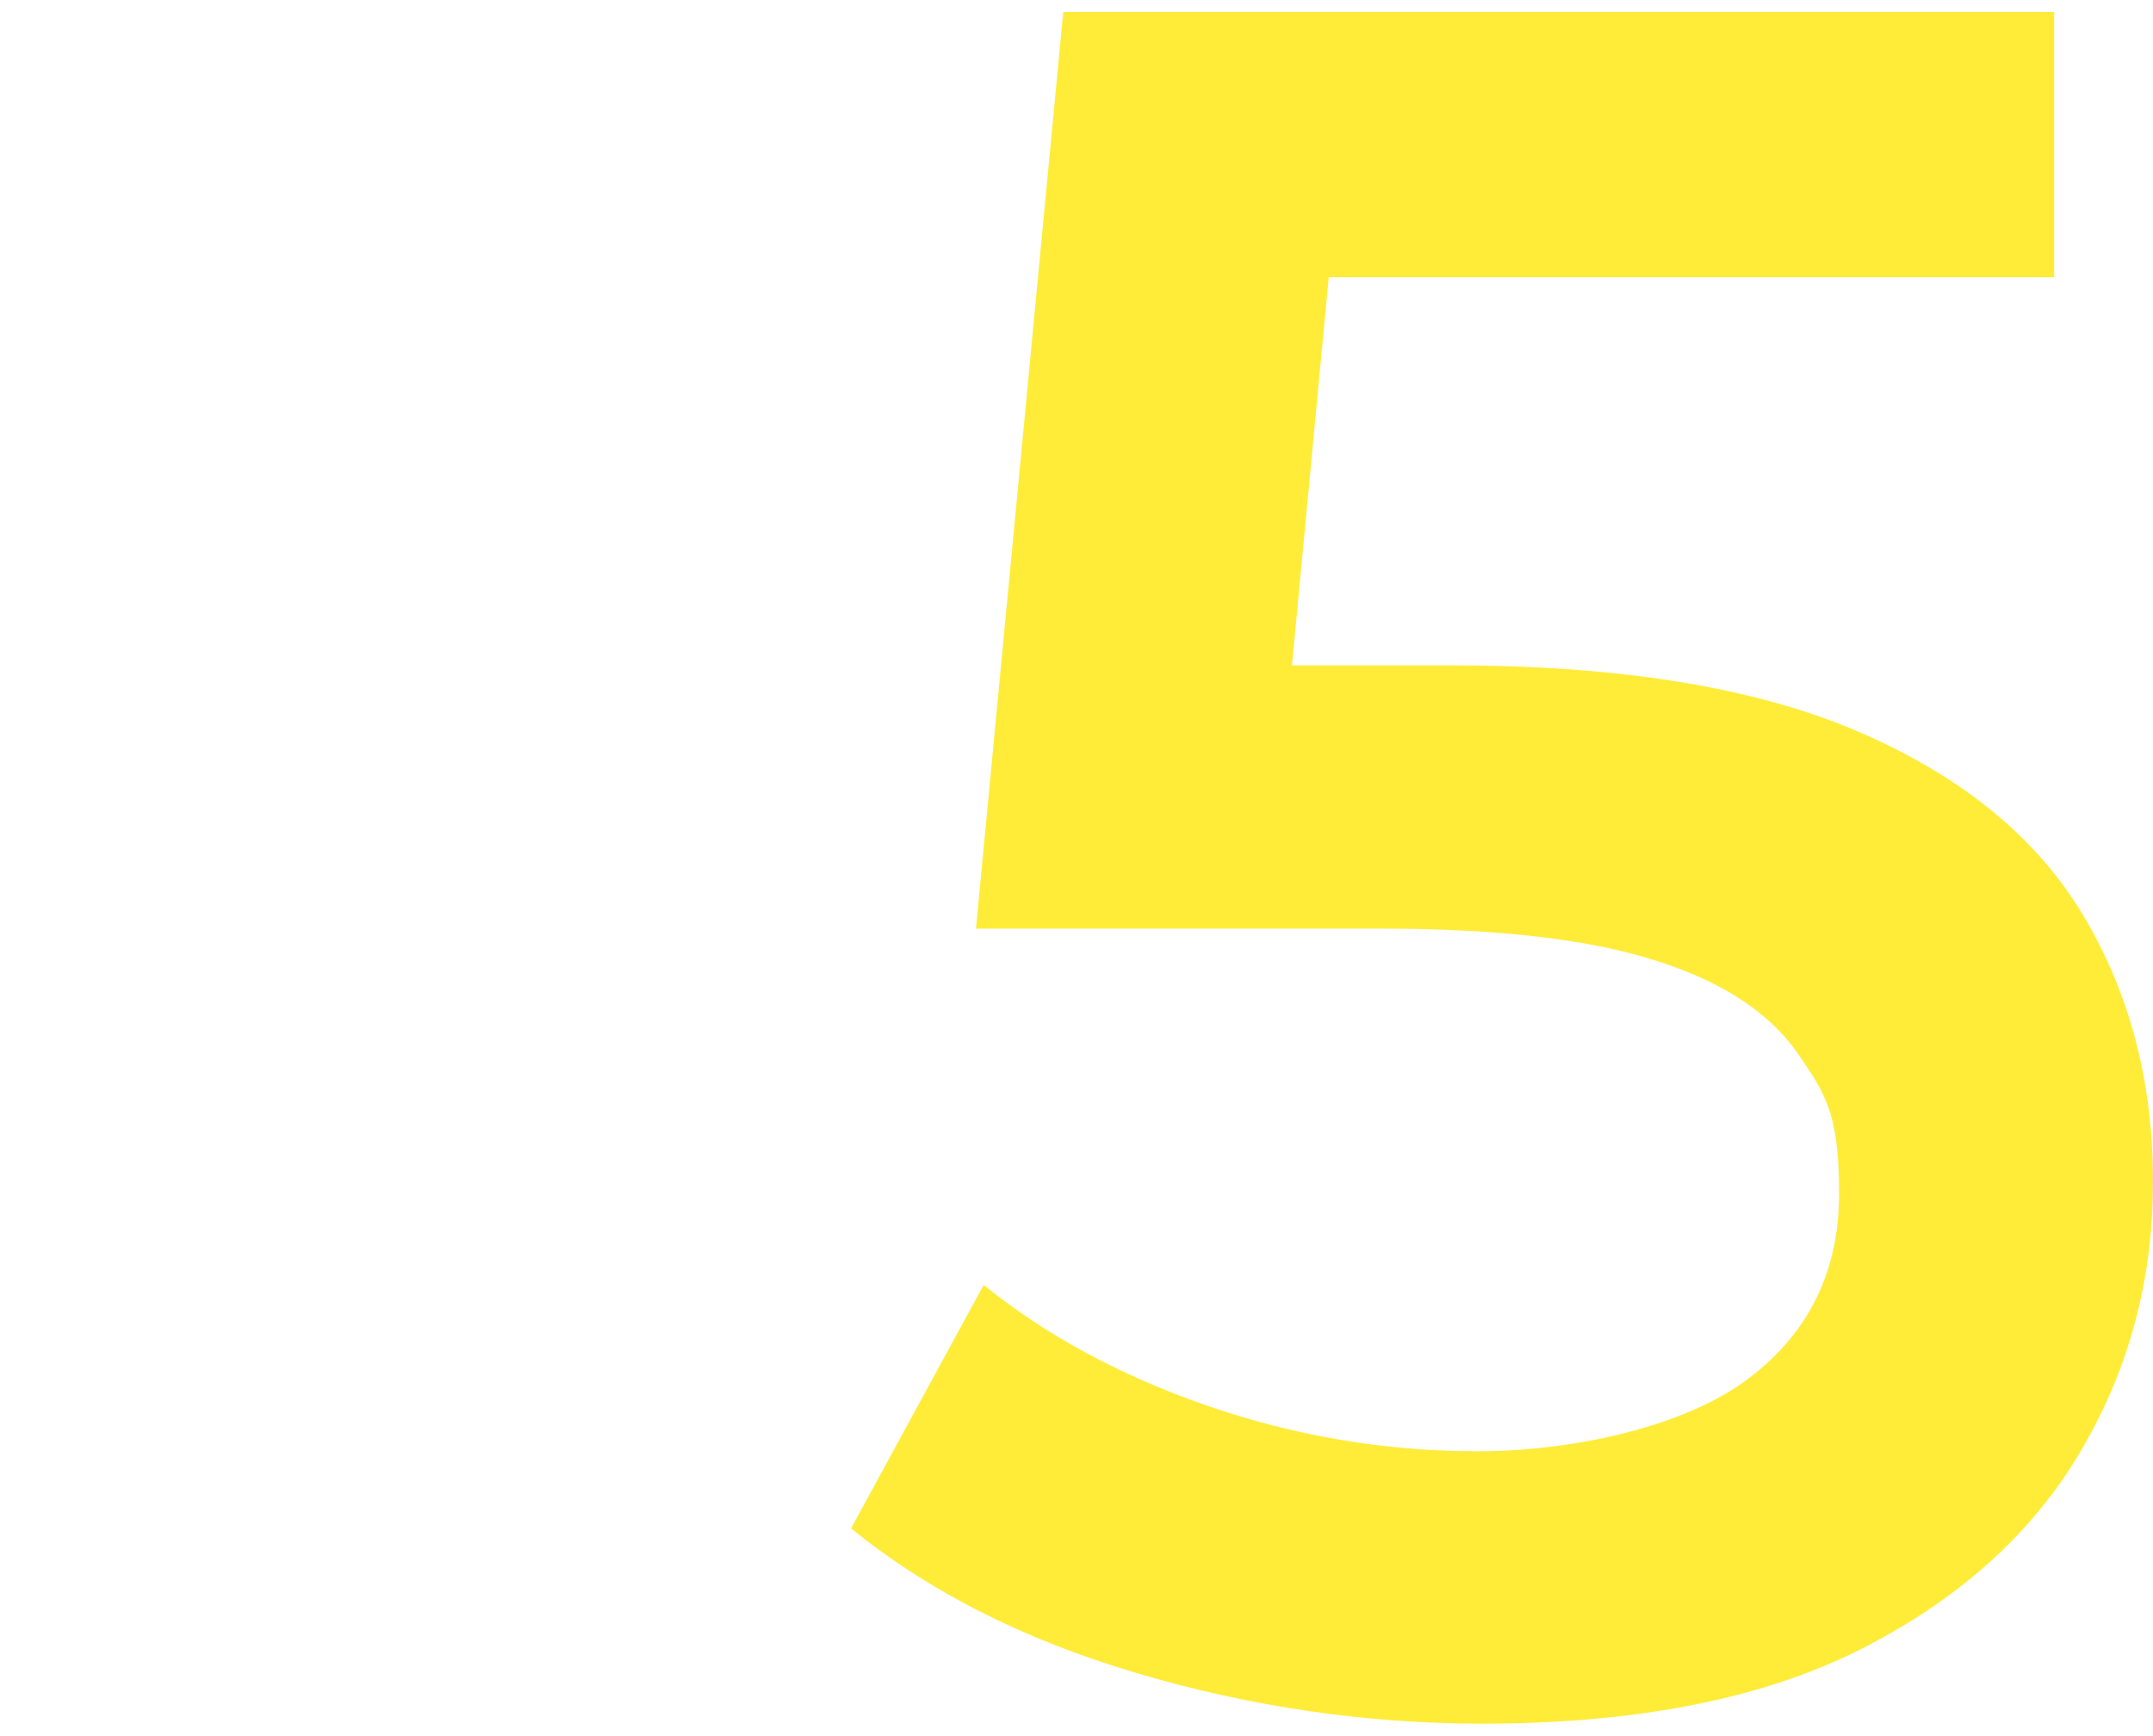 <?xml version="1.0" encoding="UTF-8"?>
<svg id="_レイヤー_1" data-name="レイヤー_1" xmlns="http://www.w3.org/2000/svg" width="446.5" height="360" version="1.1" viewBox="0 0 446.5 360">
  <!-- Generator: Adobe Illustrator 29.2.1, SVG Export Plug-In . SVG Version: 2.1.0 Build 116)  -->
  <defs>
    <style>
      .st0 {
        fill: #ffec39;
      }
    </style>
  </defs>
  <path class="st0" d="M307.5,357.5c-24.3,0-48.2-3.5-71.8-10.5s-43.2-17-59.2-30l27.5-50.5c12.7,10.3,28.1,18.7,46.2,25,18.2,6.3,36.9,9.5,56.2,9.5s41.7-4.8,55-14.2c13.3-9.5,20-22.6,20-39.2s-2.8-20.7-8.5-29c-5.7-8.3-15.3-14.8-29-19.2-13.7-4.5-32.8-6.8-57.5-6.8h-84L220.5,2.5h205.5v55h-182l34.5-31-13.5,142.5-34-31h70c35,0,63.2,4.6,84.5,13.8,21.3,9.2,36.8,21.8,46.5,38,9.7,16.2,14.5,34.6,14.5,55.2s-5,39-15,56-25.2,30.7-45.5,41c-20.3,10.3-46.5,15.5-78.5,15.5Z"/>
</svg>
